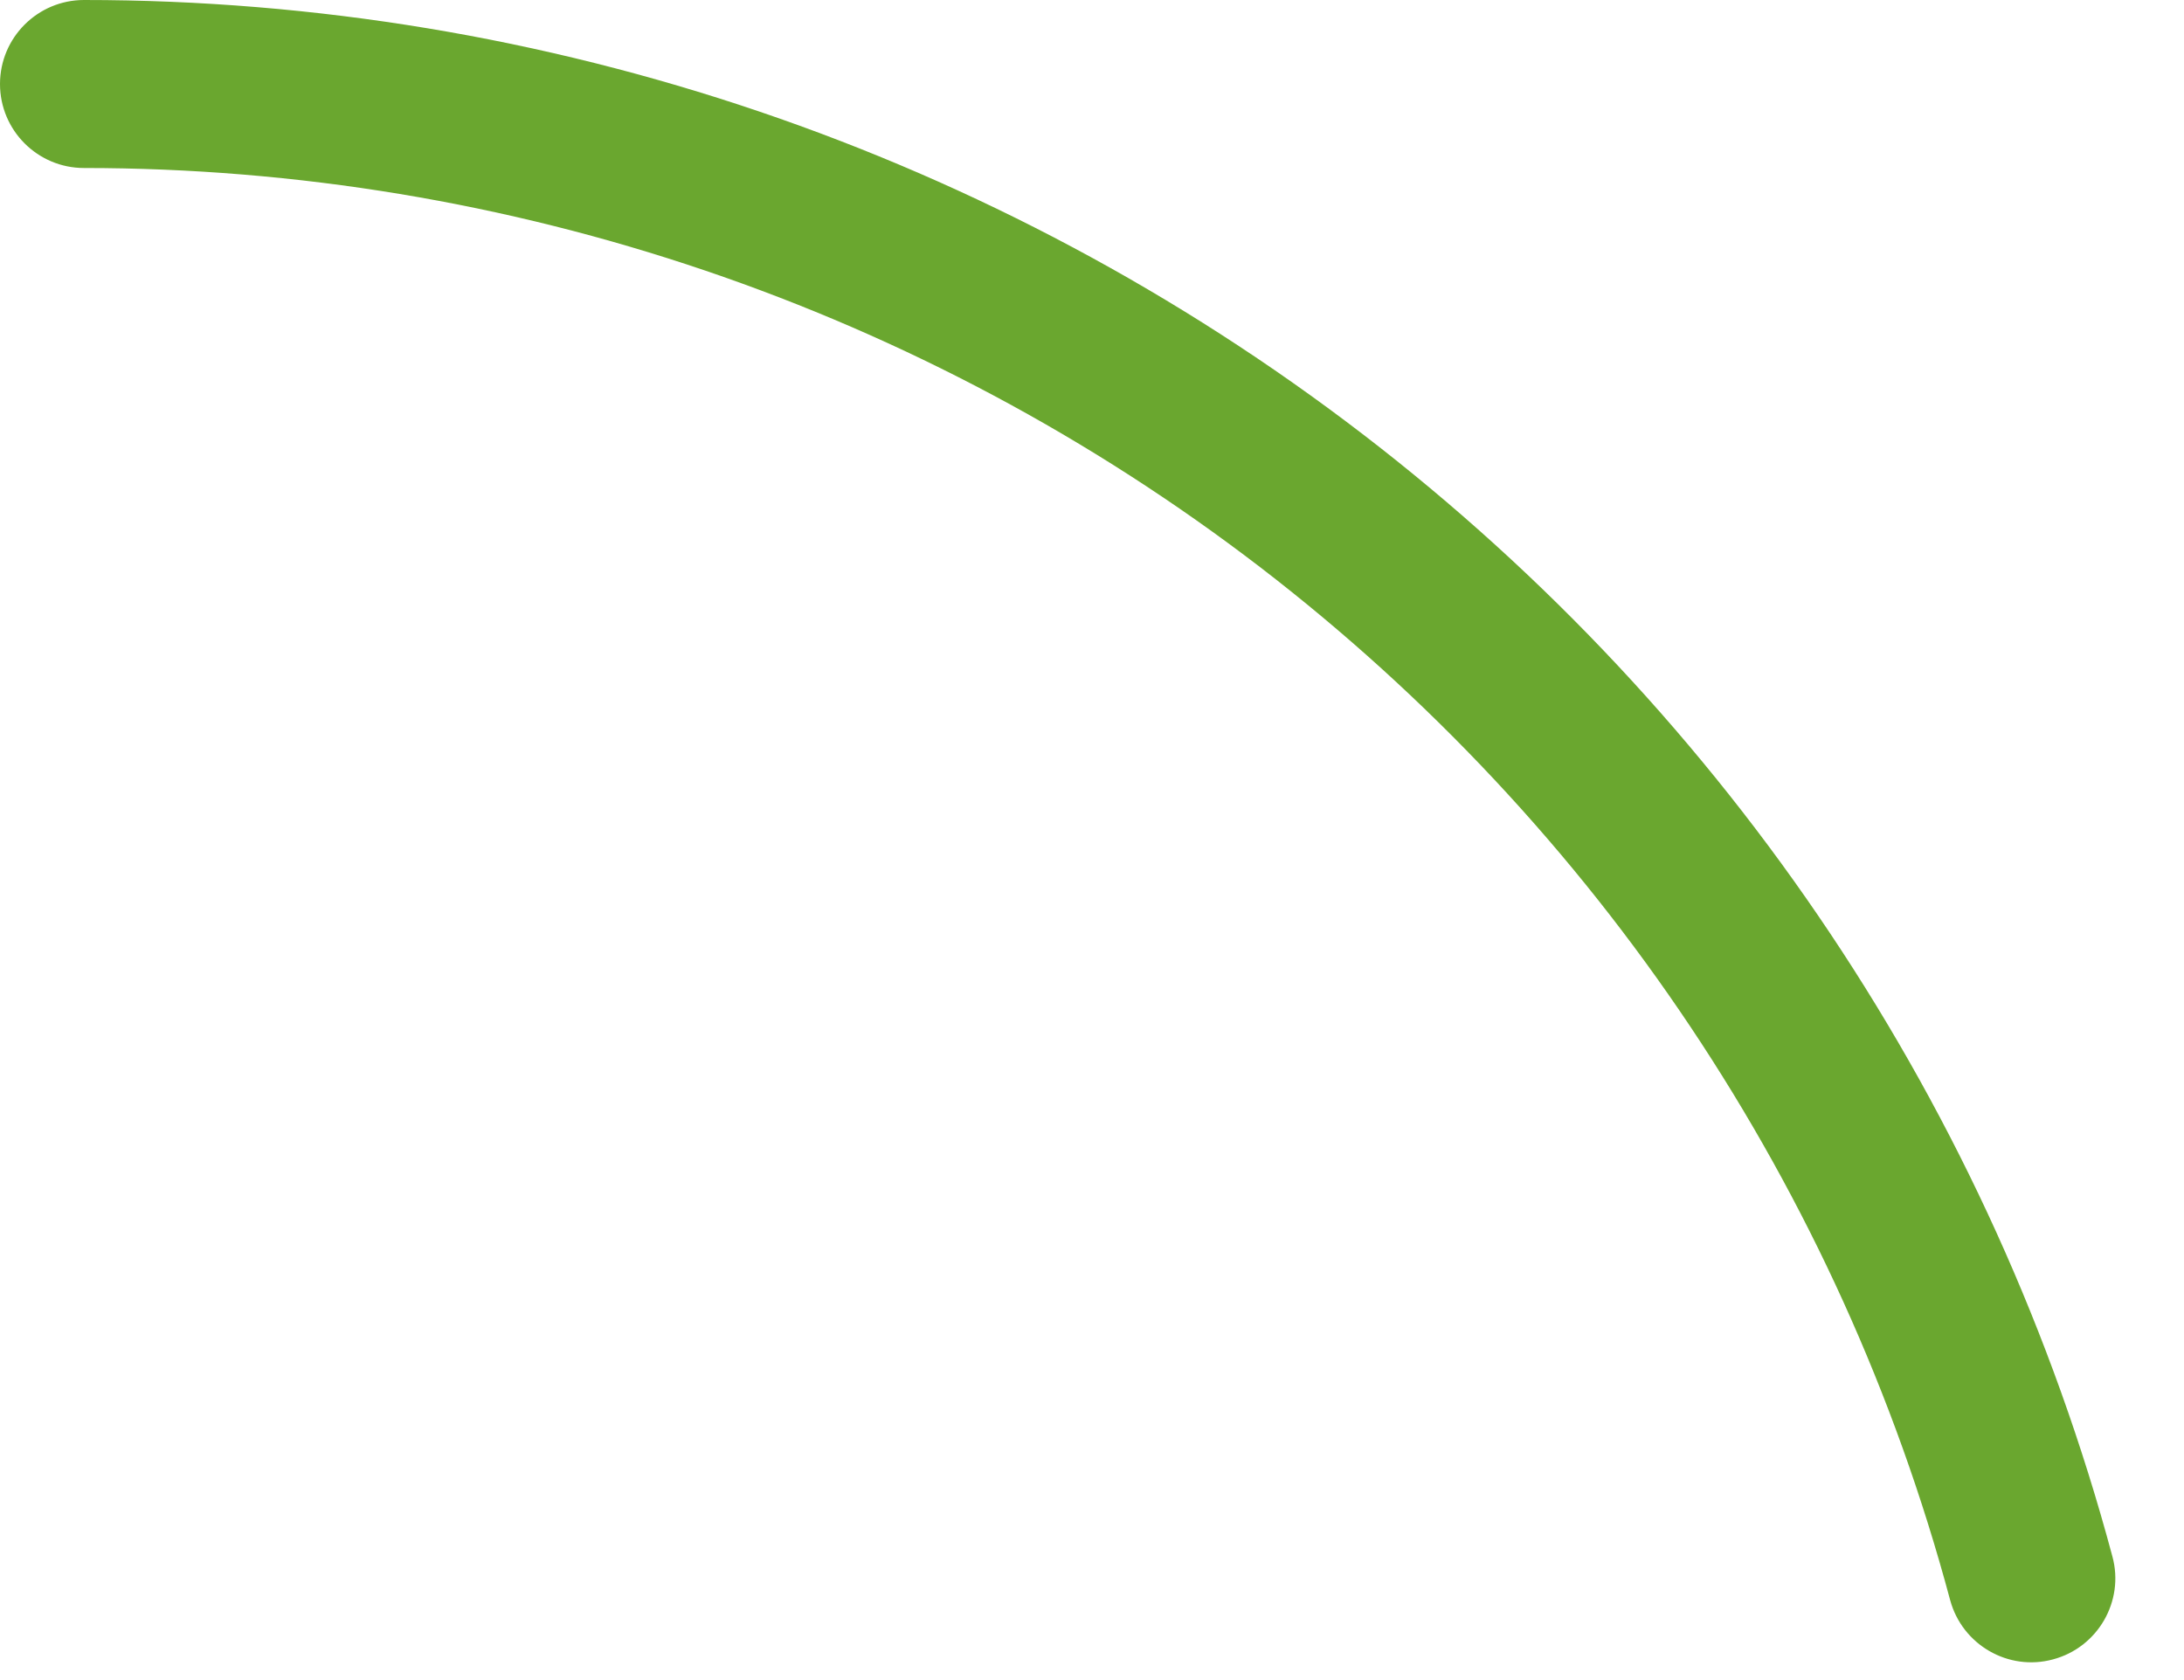 <?xml version="1.0" encoding="UTF-8"?> <svg xmlns="http://www.w3.org/2000/svg" width="13" height="10" viewBox="0 0 13 10" fill="none"> <path fill-rule="evenodd" clip-rule="evenodd" d="M0 0.5C0 0.224 0.224 0 0.5 0C3.252 0 5.926 0.908 8.11 2.583C10.293 4.258 11.862 6.607 12.574 9.265C12.646 9.531 12.487 9.806 12.22 9.877C11.954 9.949 11.68 9.79 11.608 9.524C10.953 7.078 9.509 4.918 7.501 3.376C5.492 1.835 3.032 1 0.5 1C0.224 1 0 0.776 0 0.5Z" fill="#6AA72F"></path> </svg> 